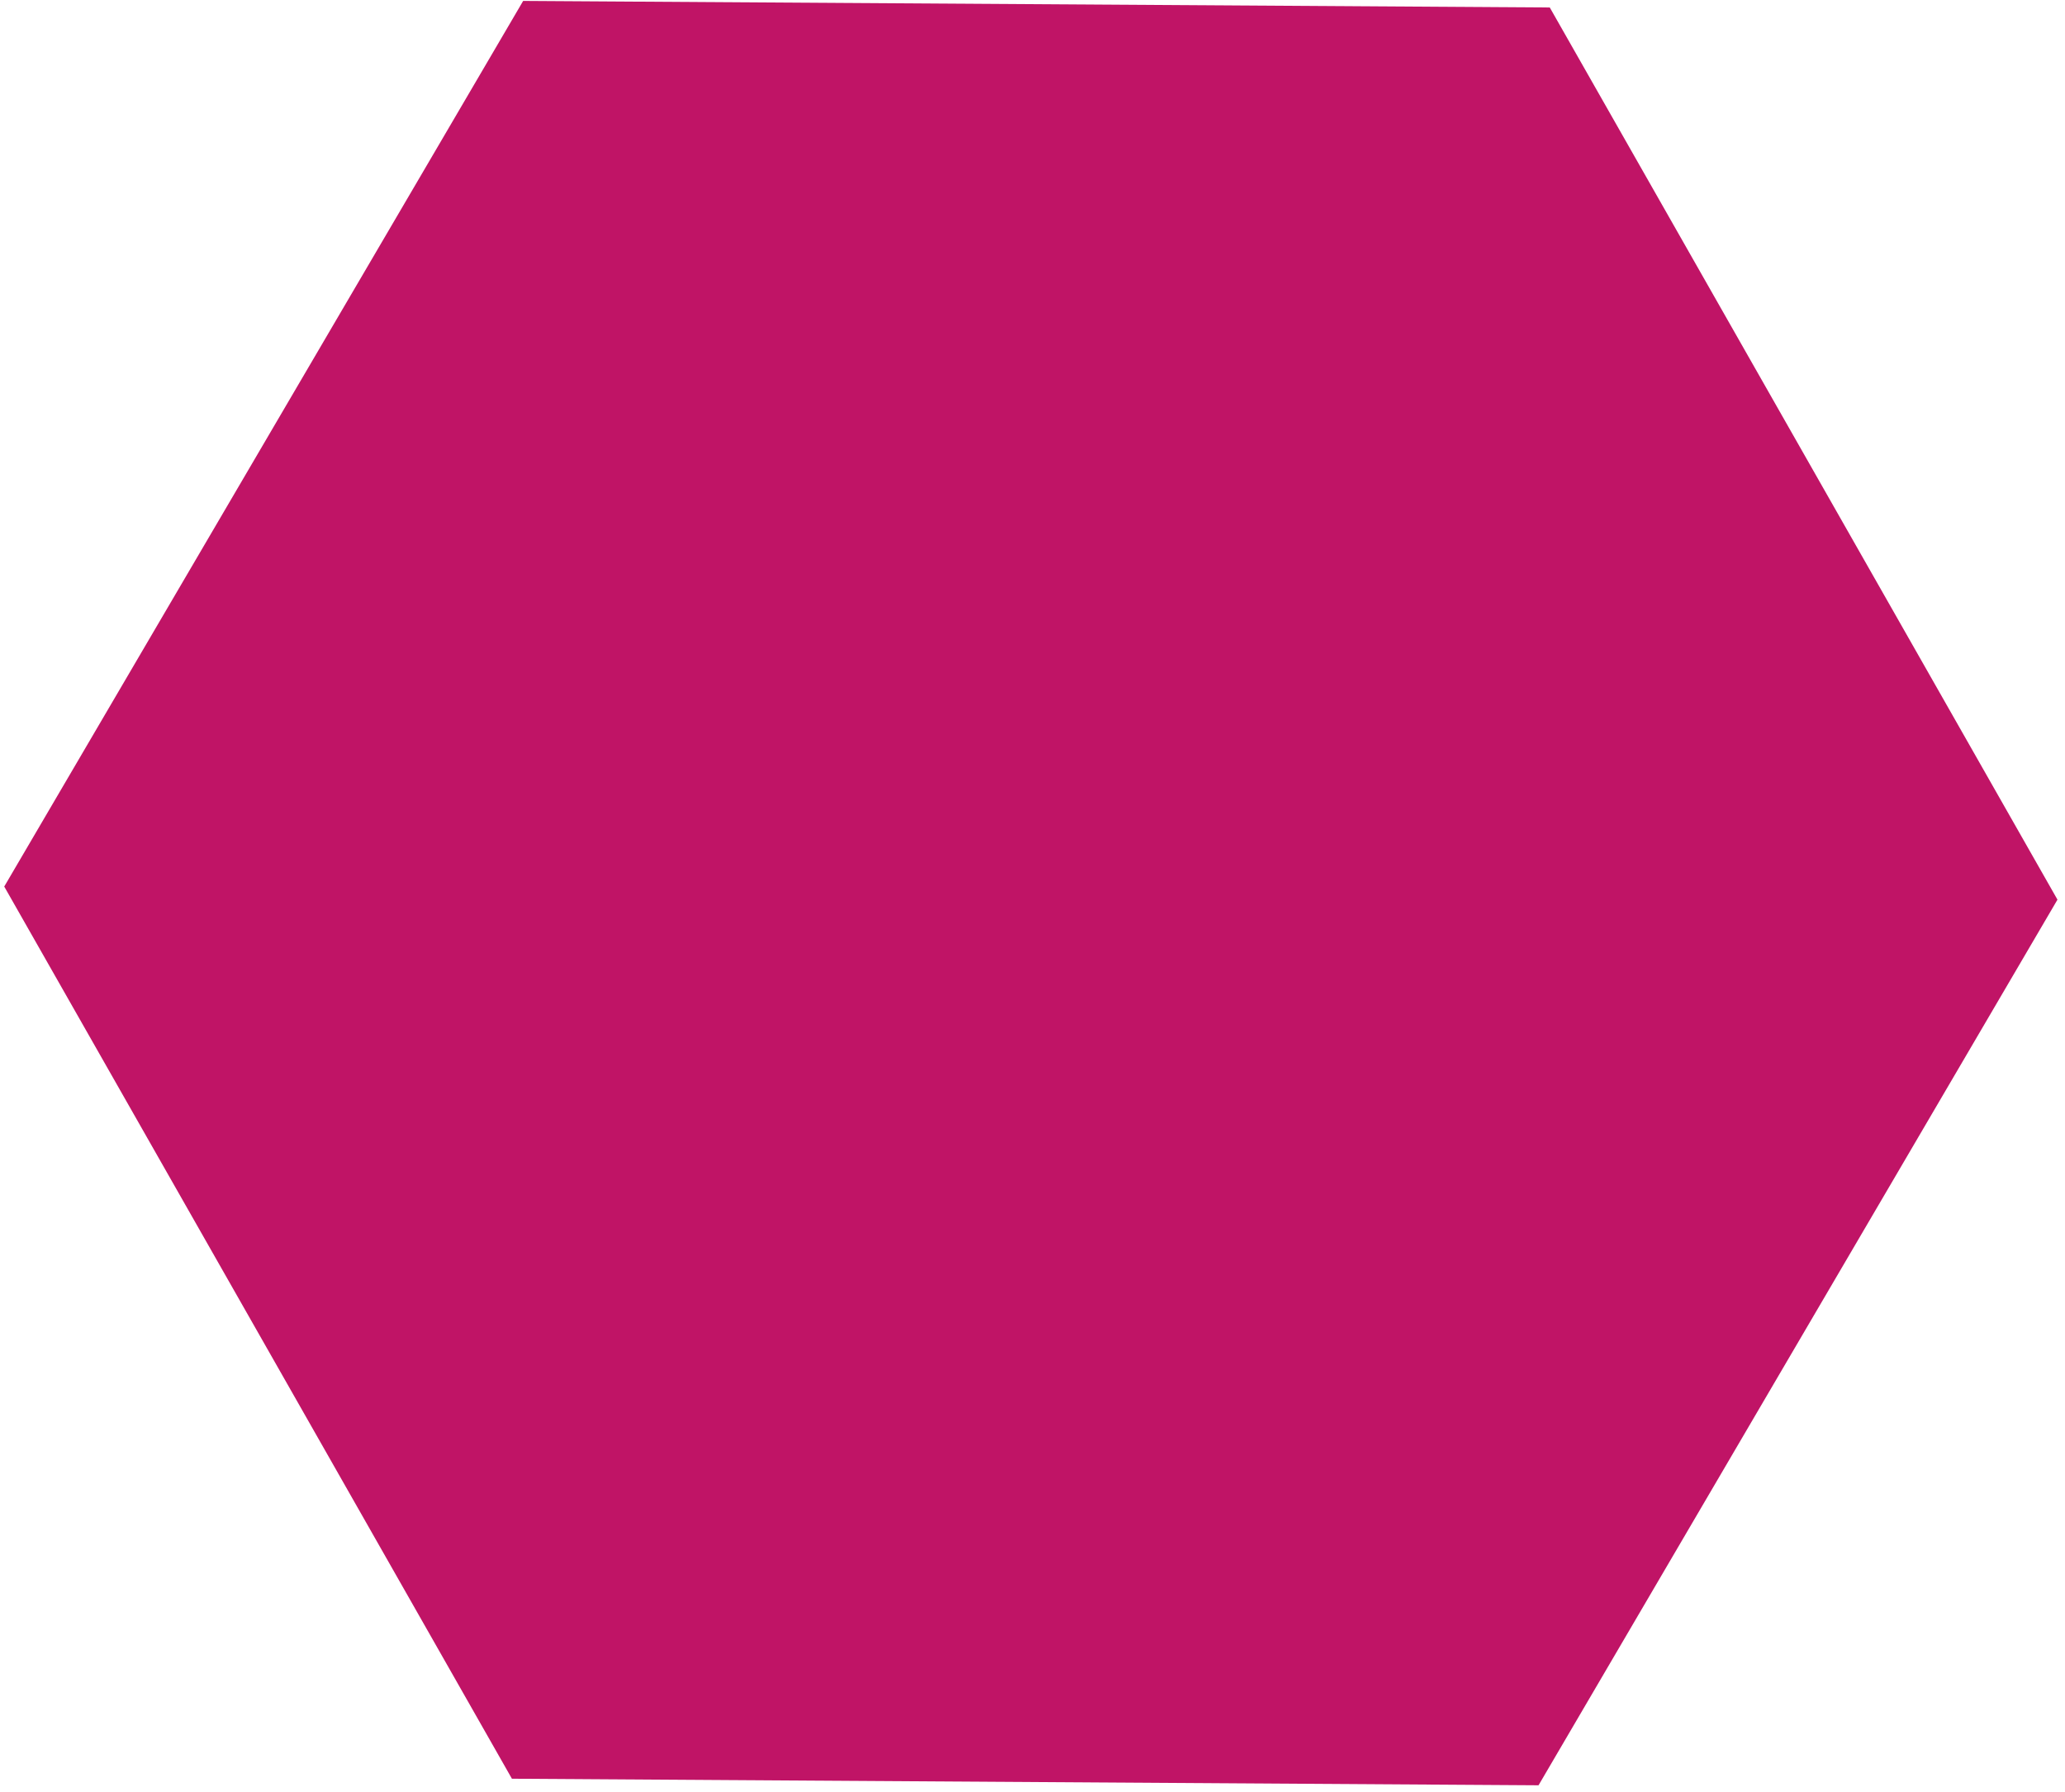 <svg width="273" height="237" viewBox="0 0 273 237" fill="none" xmlns="http://www.w3.org/2000/svg">
<path d="M204.886 0.989L69.163 0.122L0.56 117.232L67.677 235.208L203.4 236.076L272.004 118.965L204.886 0.989Z" fill="#C01466"/>
</svg>
